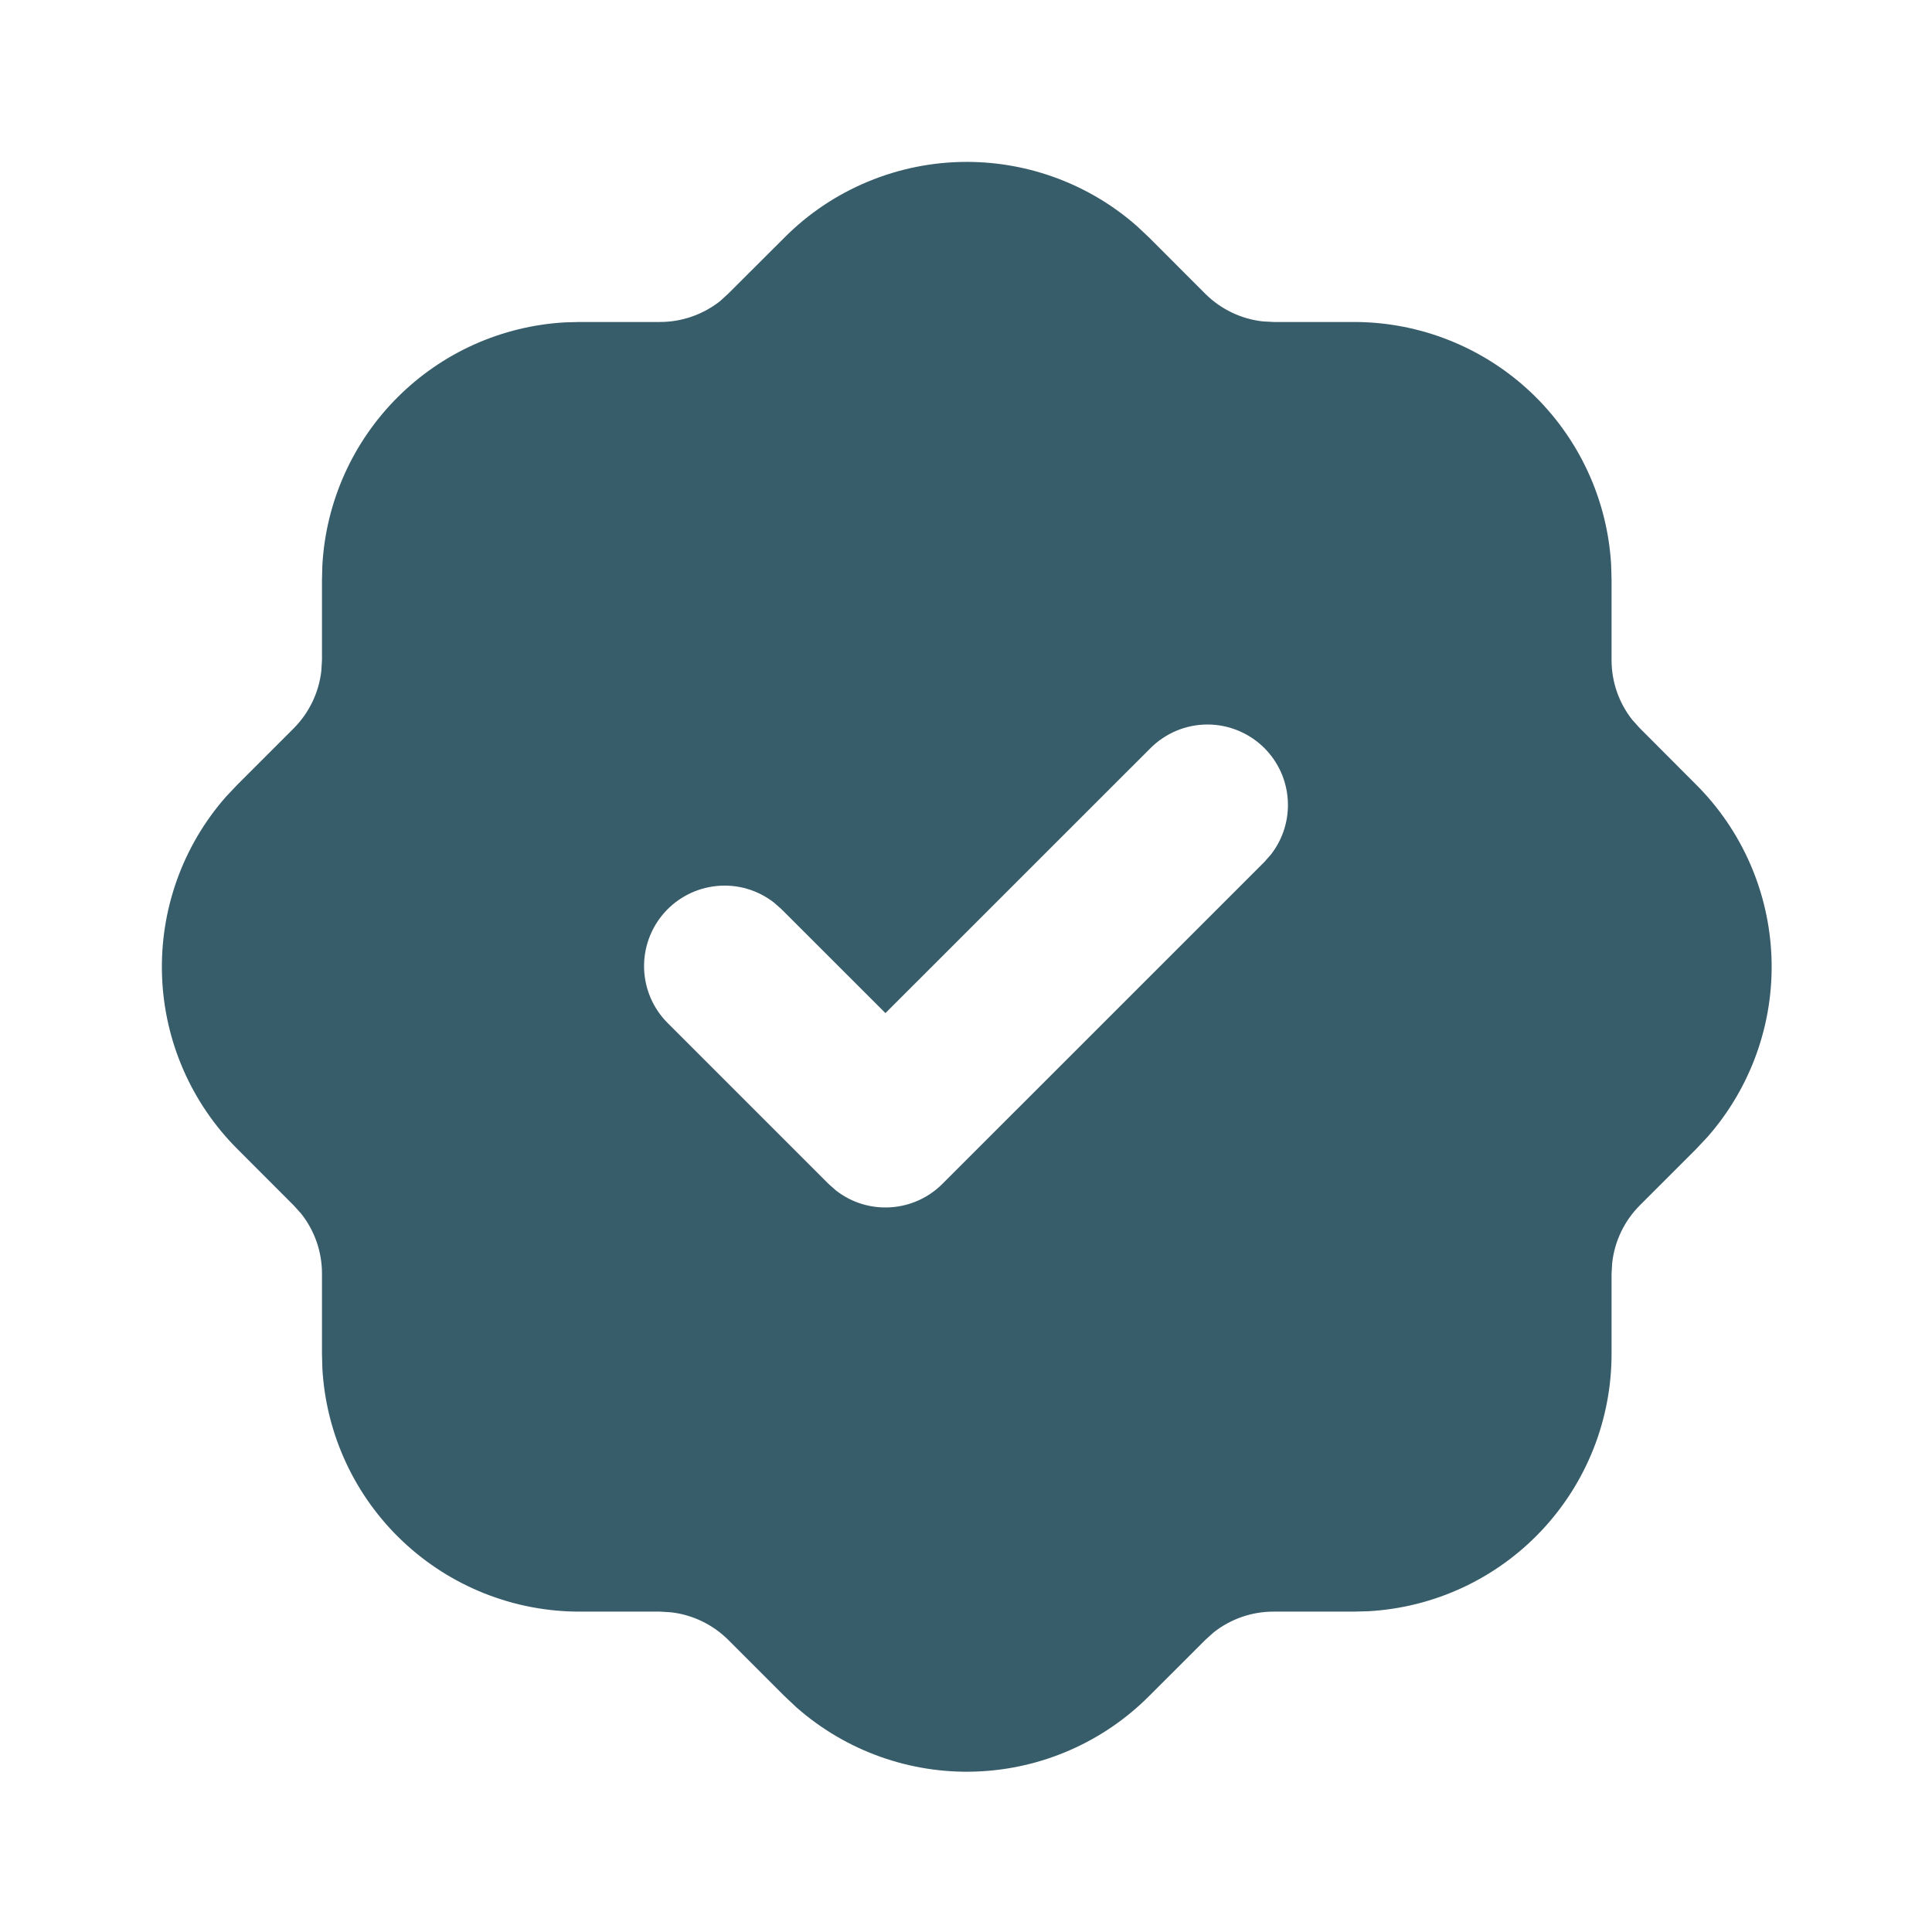 <svg width="29" height="29" viewBox="0 0 29 29" fill="none" xmlns="http://www.w3.org/2000/svg">
<g clip-path="url(#clip0_1592_8209)">
<path d="M14.511 2.43C15.451 2.43 16.359 2.772 17.065 3.393L17.251 3.568L18.094 4.412C18.326 4.642 18.628 4.787 18.952 4.824L19.115 4.833H20.323C21.311 4.833 22.261 5.211 22.979 5.889C23.697 6.567 24.128 7.494 24.184 8.48L24.19 8.7V9.908C24.19 10.235 24.301 10.553 24.502 10.806L24.611 10.927L25.453 11.771C26.151 12.465 26.558 13.399 26.591 14.383C26.624 15.367 26.28 16.326 25.631 17.065L25.455 17.252L24.612 18.095C24.382 18.326 24.237 18.629 24.2 18.953L24.19 19.116V20.324C24.19 21.312 23.812 22.262 23.134 22.98C22.456 23.698 21.529 24.129 20.543 24.185L20.323 24.191H19.115C18.789 24.191 18.473 24.301 18.217 24.503L18.097 24.611L17.253 25.454C16.559 26.152 15.625 26.559 14.641 26.592C13.657 26.625 12.698 26.281 11.958 25.631L11.772 25.456L10.929 24.613C10.697 24.383 10.395 24.238 10.071 24.201L9.908 24.191H8.699C7.712 24.191 6.762 23.813 6.044 23.135C5.326 22.457 4.895 21.53 4.839 20.544L4.833 20.324V19.116C4.833 18.79 4.723 18.474 4.521 18.218L4.412 18.097L3.57 17.254C2.872 16.56 2.465 15.626 2.432 14.642C2.399 13.658 2.742 12.698 3.392 11.959L3.568 11.773L4.411 10.93C4.641 10.698 4.786 10.396 4.823 10.072L4.833 9.908V8.7L4.839 8.48C4.893 7.532 5.294 6.637 5.965 5.966C6.636 5.294 7.531 4.893 8.479 4.839L8.699 4.833H9.908C10.233 4.833 10.55 4.723 10.806 4.522L10.926 4.413L11.77 3.571C12.129 3.209 12.556 2.922 13.027 2.727C13.497 2.531 14.002 2.43 14.511 2.43ZM18.979 11.229C18.752 11.003 18.445 10.875 18.124 10.875C17.804 10.875 17.497 11.003 17.27 11.229L13.291 15.207L11.729 13.646L11.615 13.546C11.372 13.358 11.067 13.269 10.761 13.299C10.456 13.328 10.173 13.472 9.97 13.702C9.767 13.932 9.659 14.231 9.668 14.538C9.678 14.845 9.803 15.137 10.02 15.354L12.437 17.771L12.55 17.871C12.783 18.052 13.073 18.141 13.367 18.122C13.66 18.104 13.937 17.979 14.145 17.771L18.979 12.938L19.079 12.824C19.259 12.592 19.349 12.301 19.33 12.008C19.312 11.714 19.187 11.437 18.979 11.229Z" fill="#385D6A"/>
</g>
<defs>
<clipPath id="clip0_1592_8209">
<rect width="29" height="29" fill="white"/>
</clipPath>
</defs>
</svg>
